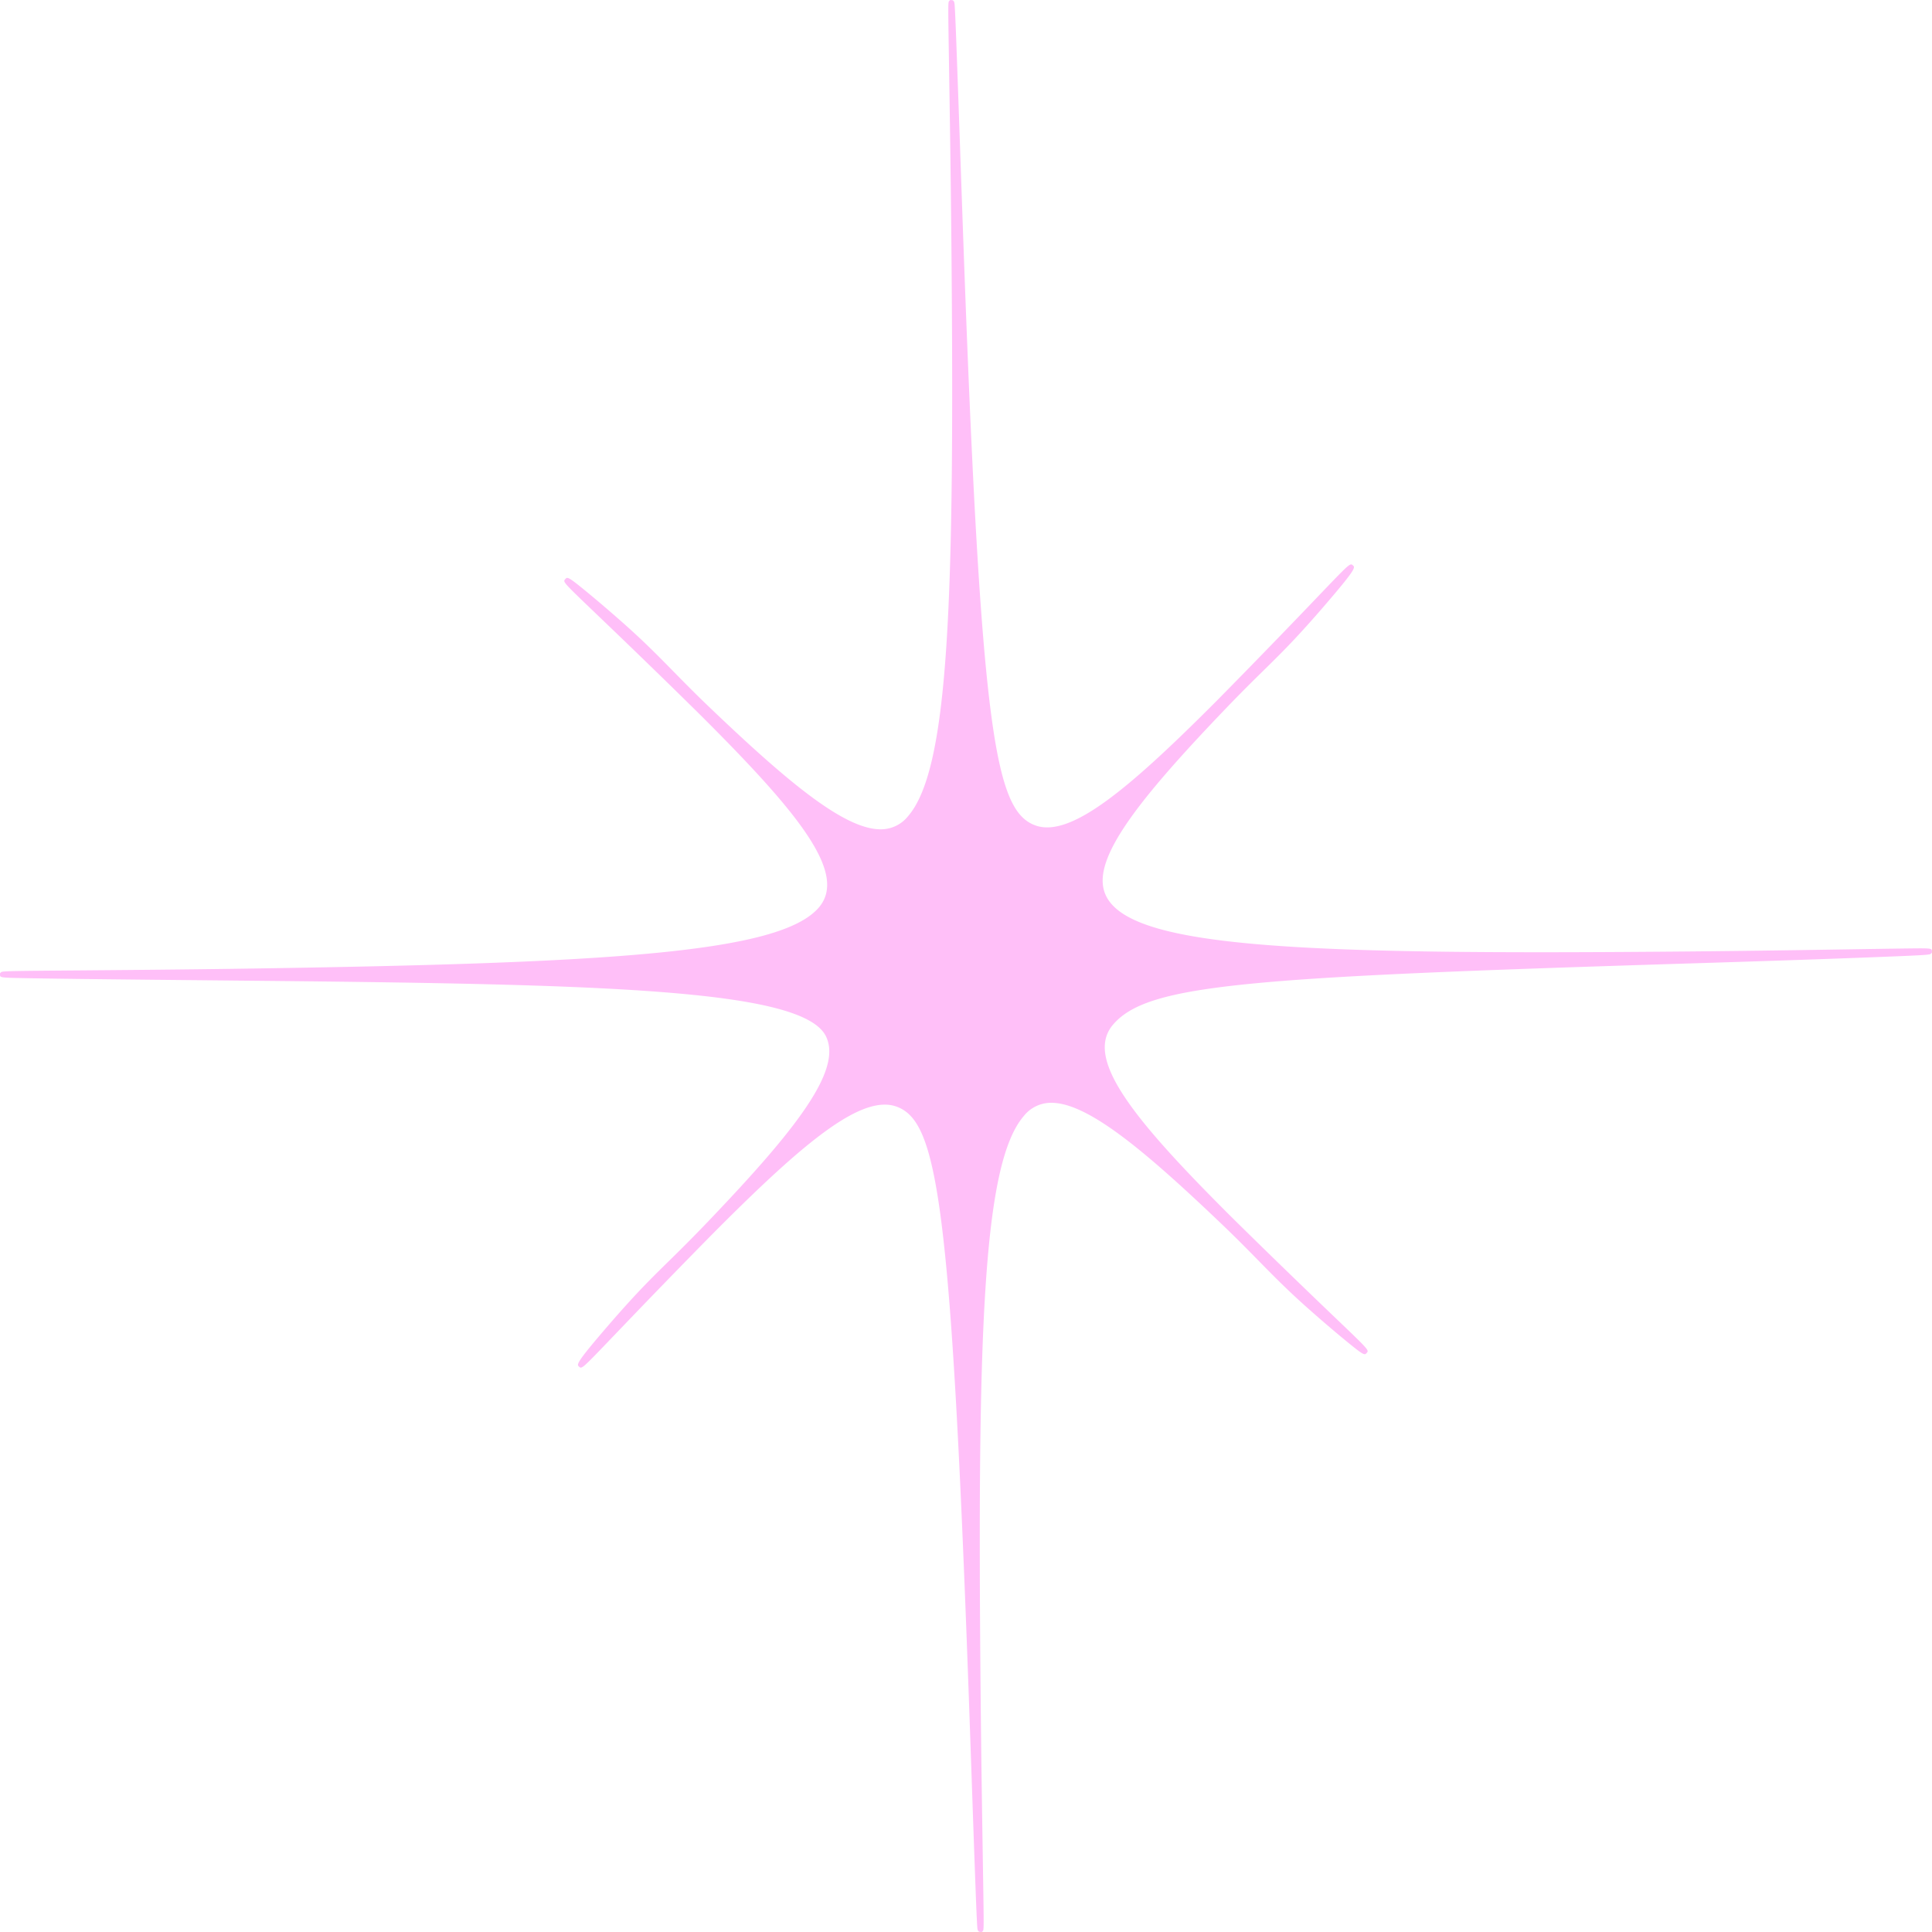 <svg xmlns="http://www.w3.org/2000/svg" width="200" height="200" viewBox="0 0 200 200">
  <g id="strawbery_light3" transform="translate(-698 -4014)">
    <g id="Rectangle_273" data-name="Rectangle 273" transform="translate(698 4014)" fill="#fff" stroke="#707070" stroke-width="1" opacity="0">
      <rect width="200" height="200" stroke="none"/>
      <rect x="0.5" y="0.5" width="199" height="199" fill="none"/>
    </g>
    <path id="Path_50609" data-name="Path 50609" d="M4033.17,2961.867c.131-.152.131-.152,8.487-.22,4.624-.039,10.378-.086,16.174-.171,38.209-.559,55.943-1.606,60.015-6.327,3.007-3.487-1.942-9.654-12.128-19.815-.509-.508-4.081-4.034-8.739-8.514l-2.158-2.069c-3.467-3.319-3.469-3.32-3.22-3.6.228-.26.27-.3,2.351,1.411,1.192.983,2.618,2.208,3.913,3.362,2.017,1.8,3.431,3.24,4.929,4.766,1.114,1.135,2.266,2.309,3.79,3.765,8.27,7.9,14.143,12.763,17.874,12.584a3.6,3.6,0,0,0,2.642-1.364c4.256-4.934,4.821-22.423,4.473-59.756-.064-6.814-.161-12.907-.231-17.356-.112-7.115-.112-7.115,0-7.253l.09-.105.139,0c.309-.008.327.269.349.588.014.2.029.491.047.868.036.748.081,1.831.129,3.165.1,2.669.229,6.348.37,10.391.107,3.112.223,6.439.338,9.685,1.824,50.882,3.282,59.045,7.347,60.692,3.615,1.463,9.627-3.569,18.793-12.756.469-.472,4.038-4.086,8.509-8.736q1.162-1.209,2.074-2.163c3.327-3.475,3.327-3.475,3.614-3.22.248.22.37.331-3.066,4.316-.57.661-1.145,1.313-1.708,1.939-1.818,2.022-3.062,3.241-4.5,4.653-1.1,1.076-2.34,2.3-4.038,4.074-2.586,2.7-4.54,4.834-6.15,6.7-5.426,6.292-7.256,10.021-6.121,12.47,2.535,5.468,19.994,6.192,60.773,5.813,6.056-.056,12.092-.151,16.5-.221,2.386-.038,4.371-.068,5.759-.086,2.484-.028,2.484-.028,2.493.309l0,.119-.078.091c-.122.14-.145.166-6.867.421-4.53.173-10.848.386-17.791.6-46.16,1.435-56.407,2.138-60.021,6.329-3.006,3.487,1.943,9.654,12.128,19.814.505.5,4.055,4.01,8.742,8.514q1.206,1.161,2.16,2.071c3.464,3.316,3.466,3.319,3.216,3.6-.226.258-.269.3-2.349-1.412-1.191-.981-2.617-2.206-3.912-3.36-2.017-1.8-3.433-3.241-4.93-4.767-1.114-1.135-2.266-2.309-3.789-3.765-8.269-7.9-14.143-12.763-17.875-12.583a3.6,3.6,0,0,0-2.641,1.362c-4.256,4.936-4.82,22.423-4.473,59.757.064,6.806.16,12.9.231,17.342.112,7.132.112,7.132-.005,7.27l-.09.1-.138,0c-.309.007-.327-.269-.349-.588-.014-.2-.029-.49-.047-.866-.036-.748-.079-1.829-.129-3.162-.1-2.667-.229-6.344-.368-10.385-.108-3.114-.223-6.444-.339-9.7-1.824-50.882-3.28-59.046-7.346-60.692-3.614-1.464-9.627,3.569-18.792,12.755-.475.476-4.06,4.106-8.51,8.737l-2.077,2.165c-3.324,3.473-3.324,3.473-3.611,3.217-.248-.219-.372-.33,3.066-4.316.57-.66,1.145-1.313,1.708-1.939,1.818-2.02,3.062-3.24,4.5-4.652,1.1-1.076,2.34-2.3,4.039-4.074,2.586-2.705,4.54-4.835,6.149-6.7,5.427-6.292,7.255-10.021,6.121-12.469-2.32-5-23.517-5.453-60.781-5.814l-.986-.01c-5.072-.049-10.935-.105-15.531-.162-2.3-.029-4.279-.057-5.686-.084-2.542-.048-2.542-.048-2.542-.385v-.115Z" transform="translate(-3335.09 1152.807)" fill="#ffbff8"/>
  </g>
</svg>
